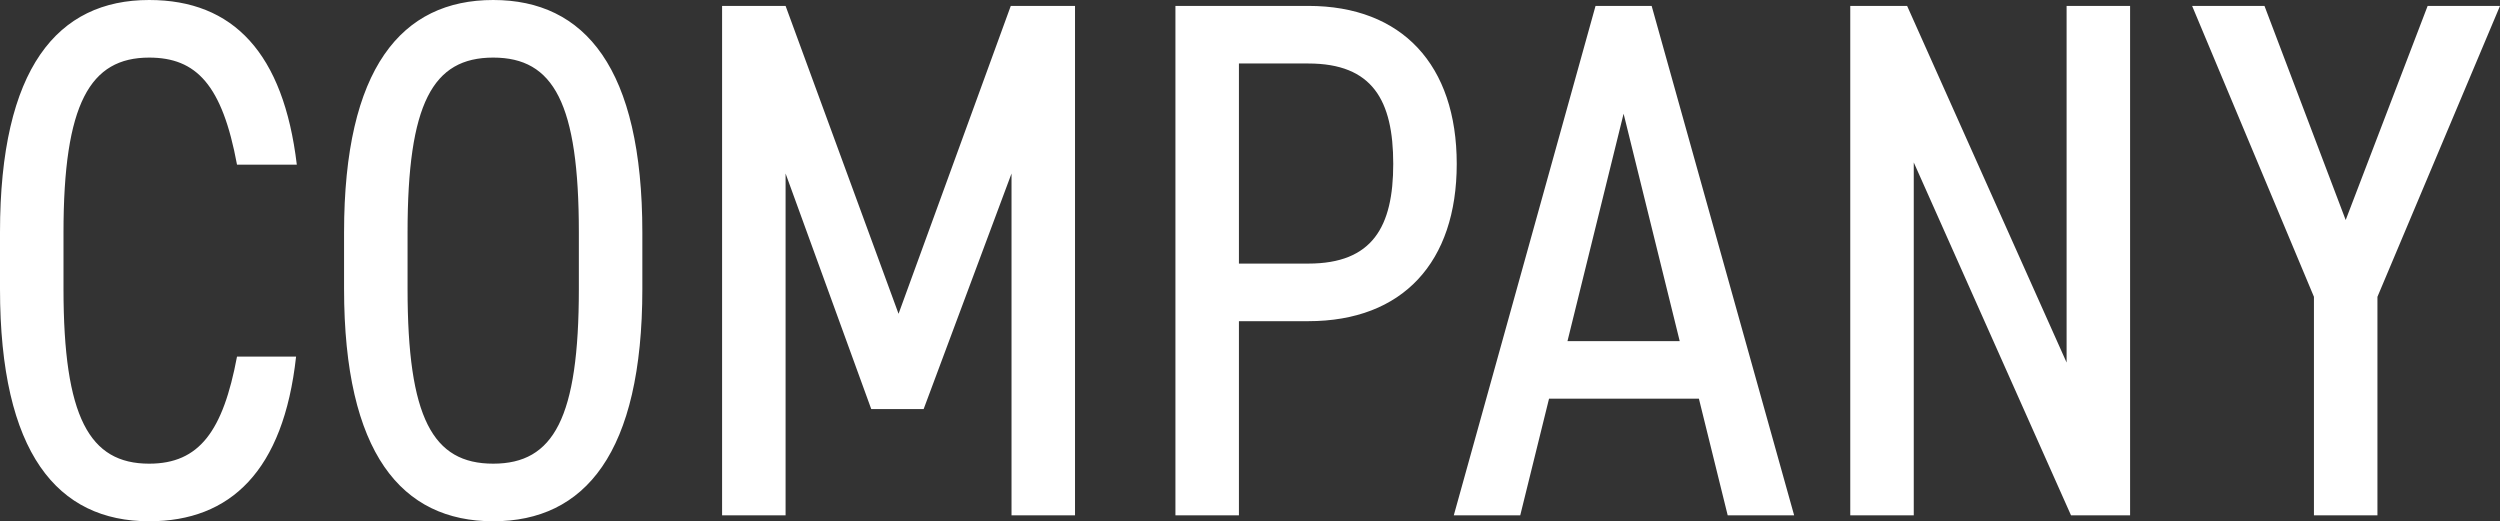<svg xmlns="http://www.w3.org/2000/svg" width="84.65" height="17.65" viewBox="0 0 84.65 17.65">
  <rect x="0" y="0" width="84.65" height="17.65" fill="#333333" stroke="none"/>
  <path id="パス_38090" data-name="パス 38090" d="M-31.975-11.875c-.45-3.775-2.15-5.575-5-5.575-3.1,0-5.05,2.3-5.05,7.875v1.9C-42.025-2.1-40.075.2-36.975.2c2.75,0,4.55-1.7,4.975-5.575h-2c-.475,2.525-1.275,3.625-2.975,3.625-2.025,0-2.9-1.575-2.9-5.925v-1.9c0-4.375.9-5.925,2.9-5.925,1.6,0,2.475.925,2.975,3.625Zm11.7,4.2v-1.9c0-5.575-1.95-7.875-5.05-7.875s-5.05,2.3-5.05,7.875v1.9C-30.375-2.1-28.425.2-25.325.2S-20.275-2.1-20.275-7.675Zm-7.95-1.9c0-4.375.85-5.925,2.9-5.925s2.9,1.55,2.9,5.925v1.9c0,4.375-.85,5.925-2.9,5.925s-2.9-1.55-2.9-5.925Zm12.8-7.675h-2.15V0h2.15V-11.575l2.9,7.975h1.775l2.975-7.975V0h2.15V-17.25H-7.8L-11.6-6.825ZM2.275-6.575c3.2,0,5.025-2,5.025-5.325,0-3.35-1.85-5.35-5.025-5.35h-4.5V0h2.15V-6.575Zm-2.35-1.95V-15.3h2.35c2.175,0,2.875,1.25,2.875,3.4,0,2.125-.7,3.375-2.875,3.375ZM9.45,0l.975-3.95H15.5L16.475,0h2.25L13.9-17.25H12L7.2,0Zm3.5-13.6,1.9,7.7h-3.8Zm15-3.65V-5.175L22.55-17.25H20.625V0h2.15V-11.95L28.1,0h2V-17.25Zm4.25,0L36.325-7.4V0h2.15V-7.4l4.15-9.85h-2.45L37.4-10l-2.75-7.25Z" transform="translate(42.025 17.45)" fill="#fff"/>
</svg>
